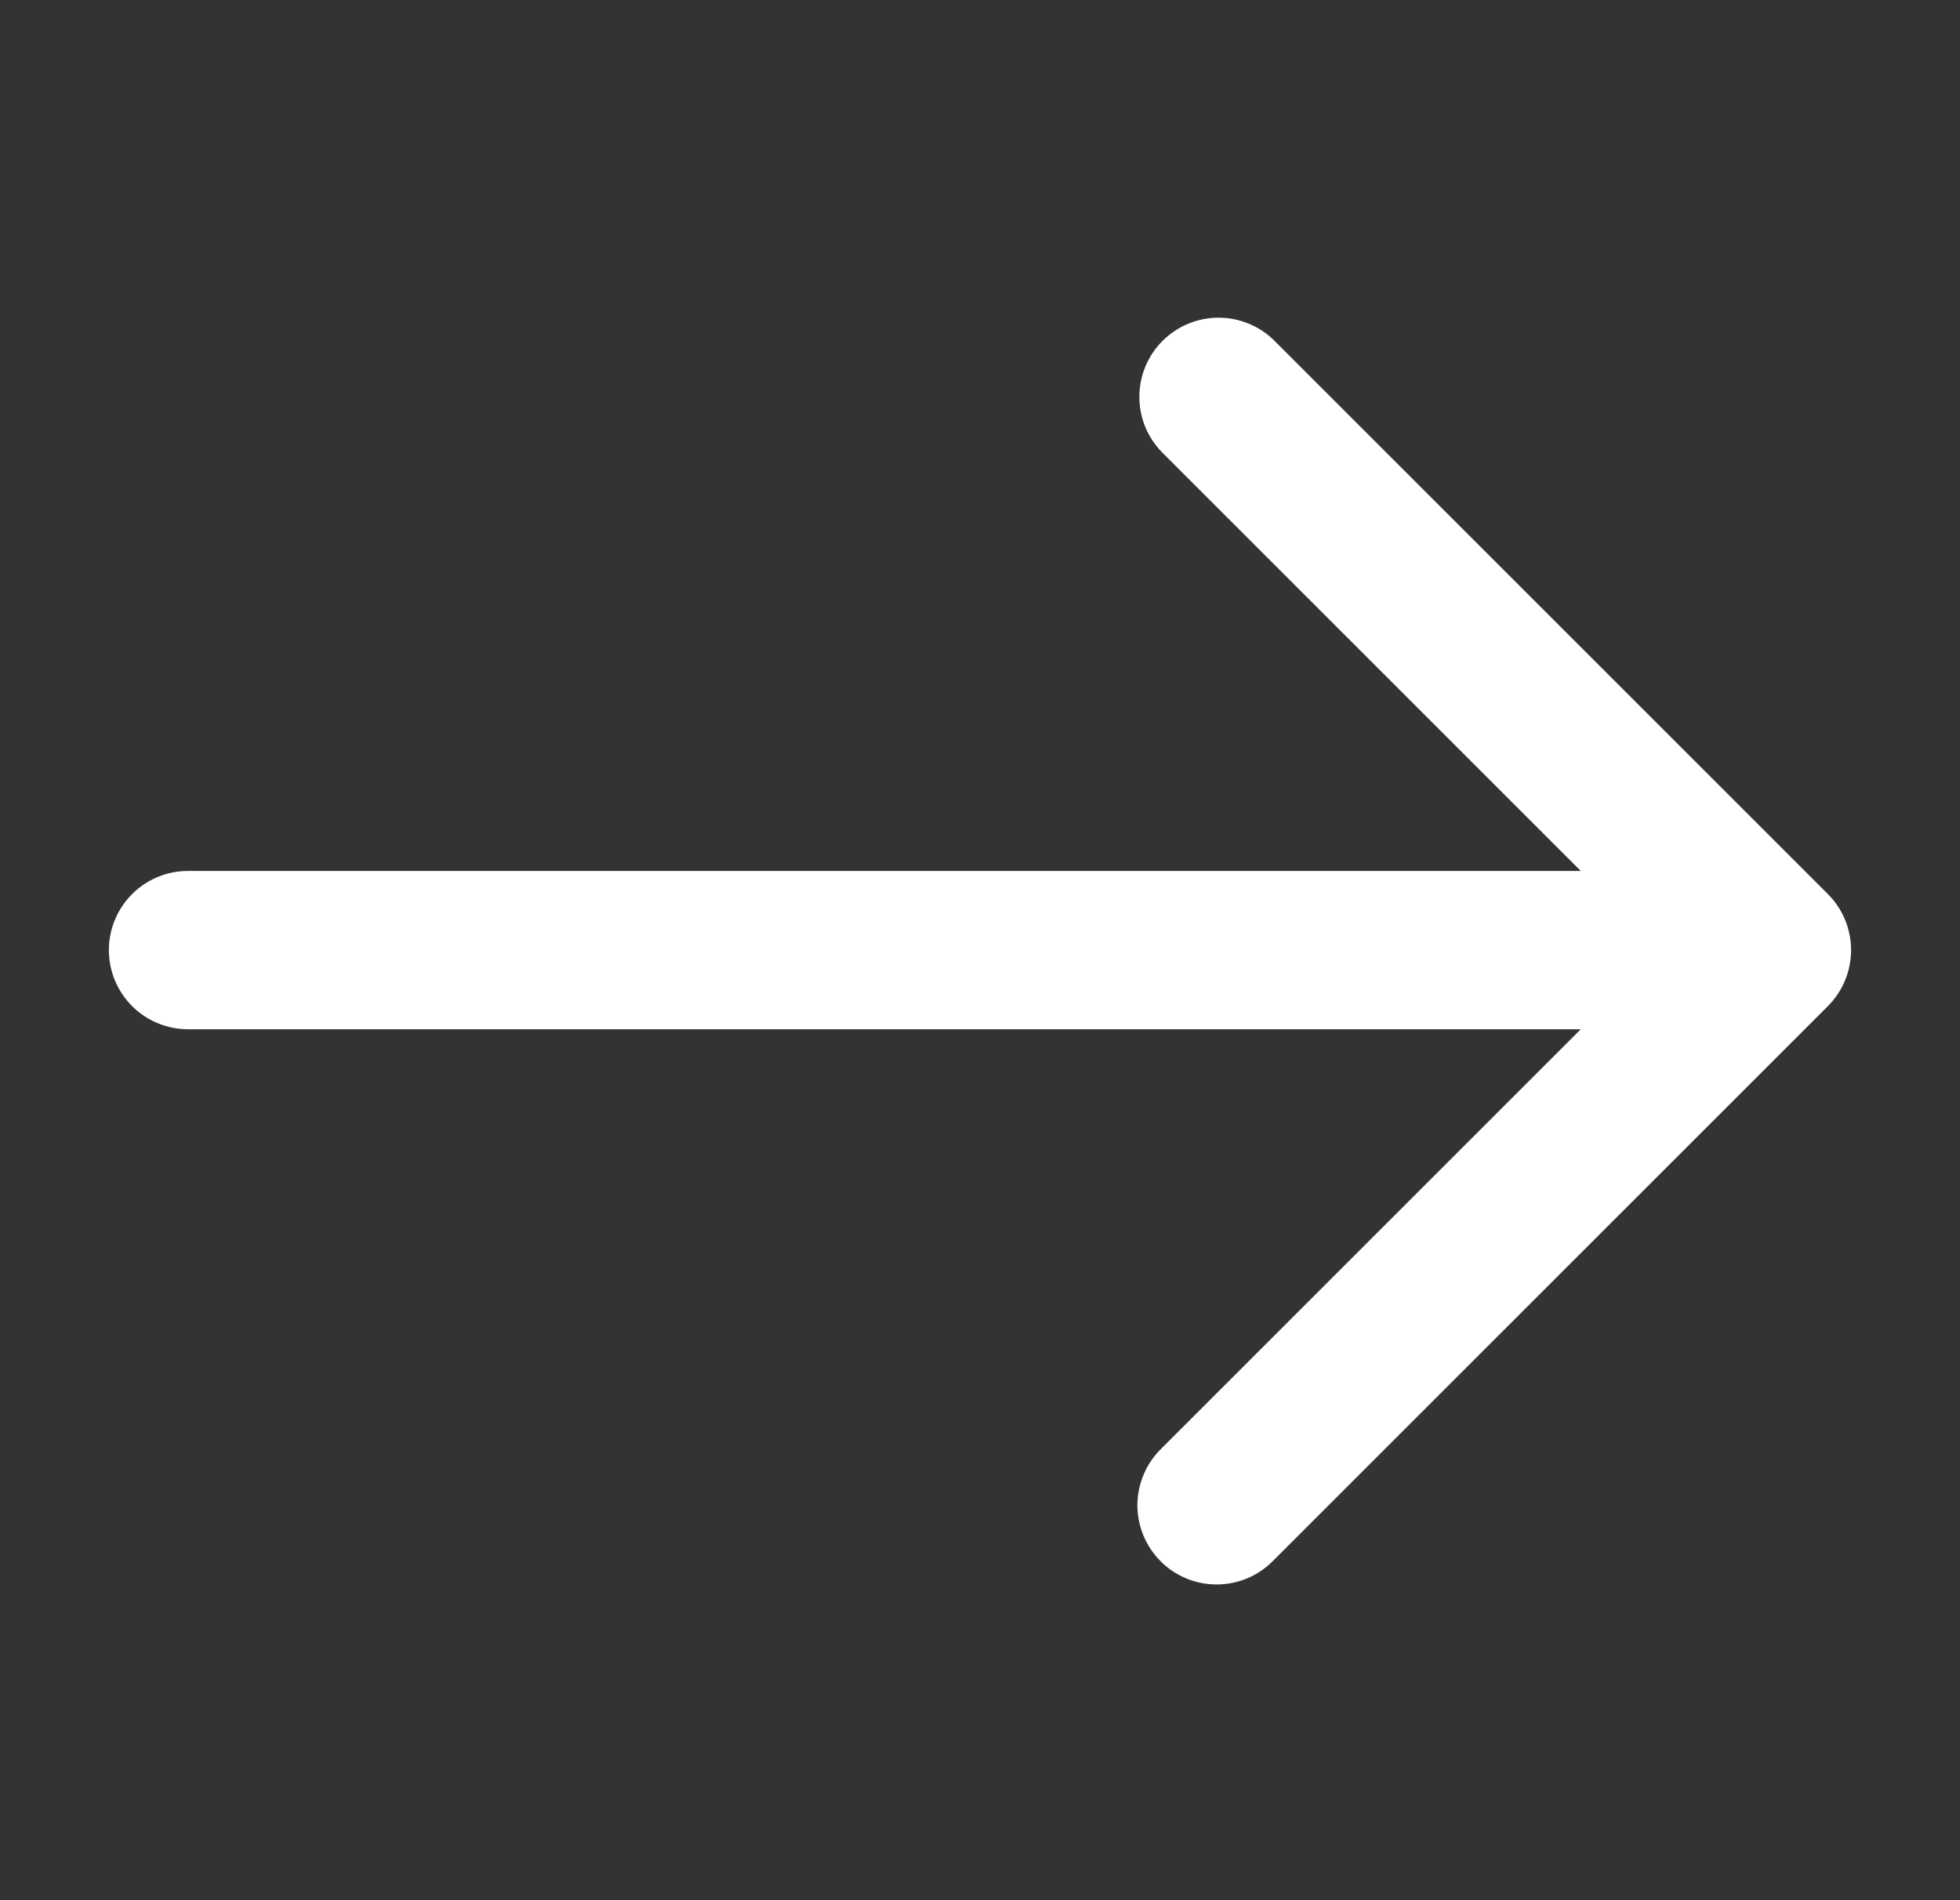 <svg width="33" height="32" viewBox="0 0 33 32" fill="none" xmlns="http://www.w3.org/2000/svg">
<rect x="0" y="0" width="33" height="32" fill="#333333" stroke="none"/>
<g id="next 1">
<path id="Vector" d="M30.776 15.057L21.443 5.724C21.191 5.481 20.854 5.347 20.505 5.35C20.155 5.353 19.821 5.493 19.574 5.74C19.326 5.987 19.186 6.322 19.183 6.671C19.18 7.021 19.314 7.358 19.557 7.609L26.615 14.667H3.167C2.813 14.667 2.474 14.807 2.224 15.057C1.974 15.307 1.833 15.646 1.833 16C1.833 16.354 1.974 16.693 2.224 16.943C2.474 17.193 2.813 17.333 3.167 17.333H26.615L19.557 24.391C19.43 24.514 19.328 24.661 19.259 24.823C19.189 24.986 19.152 25.161 19.15 25.338C19.149 25.515 19.183 25.691 19.25 25.855C19.317 26.018 19.416 26.167 19.541 26.292C19.666 26.418 19.815 26.517 19.979 26.584C20.143 26.651 20.318 26.684 20.495 26.683C20.672 26.681 20.847 26.645 21.01 26.575C21.173 26.505 21.32 26.403 21.443 26.276L30.776 16.943C31.026 16.692 31.166 16.353 31.166 16C31.166 15.646 31.026 15.307 30.776 15.057Z" fill="white"/>
</g>
</svg>
